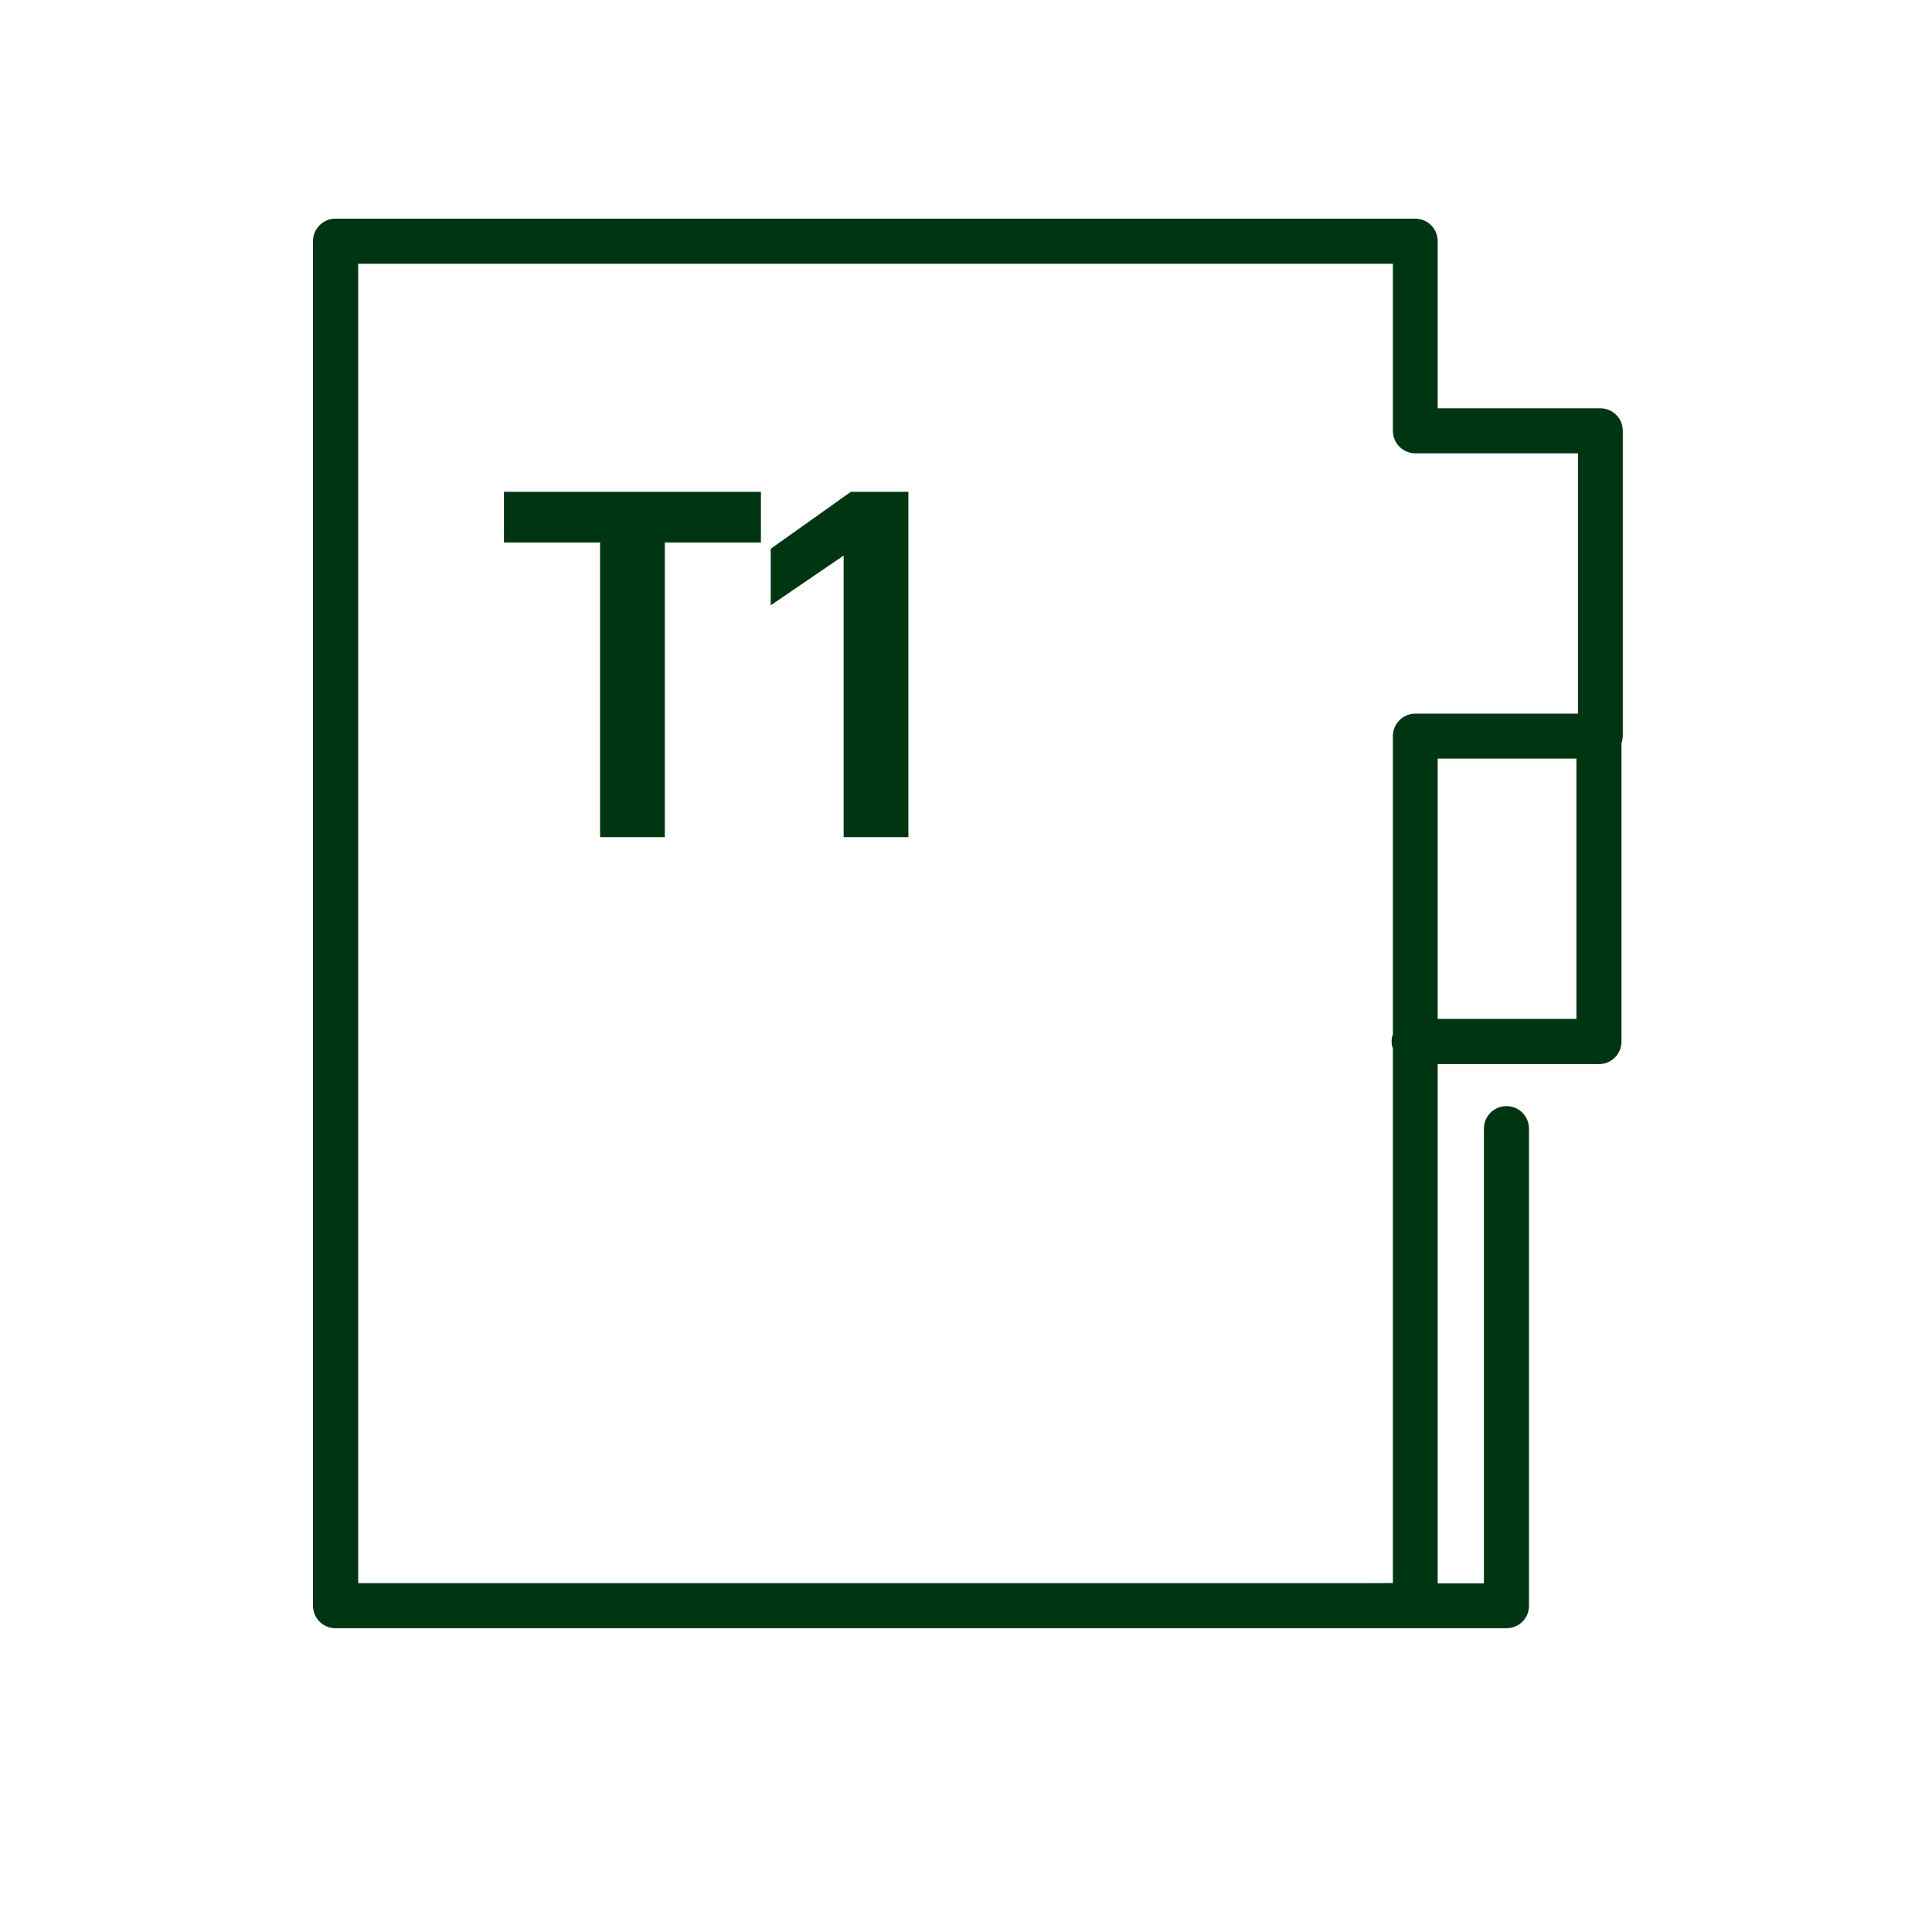 <svg width="40" height="40" viewBox="0 0 40 40" fill="none" xmlns="http://www.w3.org/2000/svg">
<path d="M33.598 8.919C33.598 8.661 33.39 8.453 33.131 8.453H29.766V4.994C29.766 4.735 29.558 4.527 29.299 4.527H6.947C6.688 4.527 6.48 4.735 6.48 4.994V33.245C6.48 33.503 6.688 33.711 6.947 33.711H31.19C31.448 33.711 31.656 33.503 31.656 33.245V23.367C31.656 23.109 31.448 22.901 31.19 22.901C30.931 22.901 30.723 23.109 30.723 23.367V32.781H29.766V22.031H33.105C33.363 22.031 33.571 21.823 33.571 21.565V15.391C33.587 15.343 33.595 15.295 33.598 15.245V8.919ZM28.11 32.778H7.416V5.461H28.838V8.919C28.838 9.178 29.046 9.386 29.305 9.386H32.67V14.775H29.305C29.046 14.775 28.838 14.983 28.838 15.242V21.415C28.803 21.511 28.803 21.613 28.838 21.709V32.775L28.11 32.778ZM29.766 21.095V15.706H32.638V21.095H29.766Z" fill="#003512"/>
<path d="M12.424 17.332V11.232H10.434V10.182H15.754V11.232H13.764V17.332H12.424ZM17.467 17.332V11.502L15.957 12.532V11.362L17.617 10.182H18.807V17.332H17.467Z" fill="#003512"/>
</svg>
